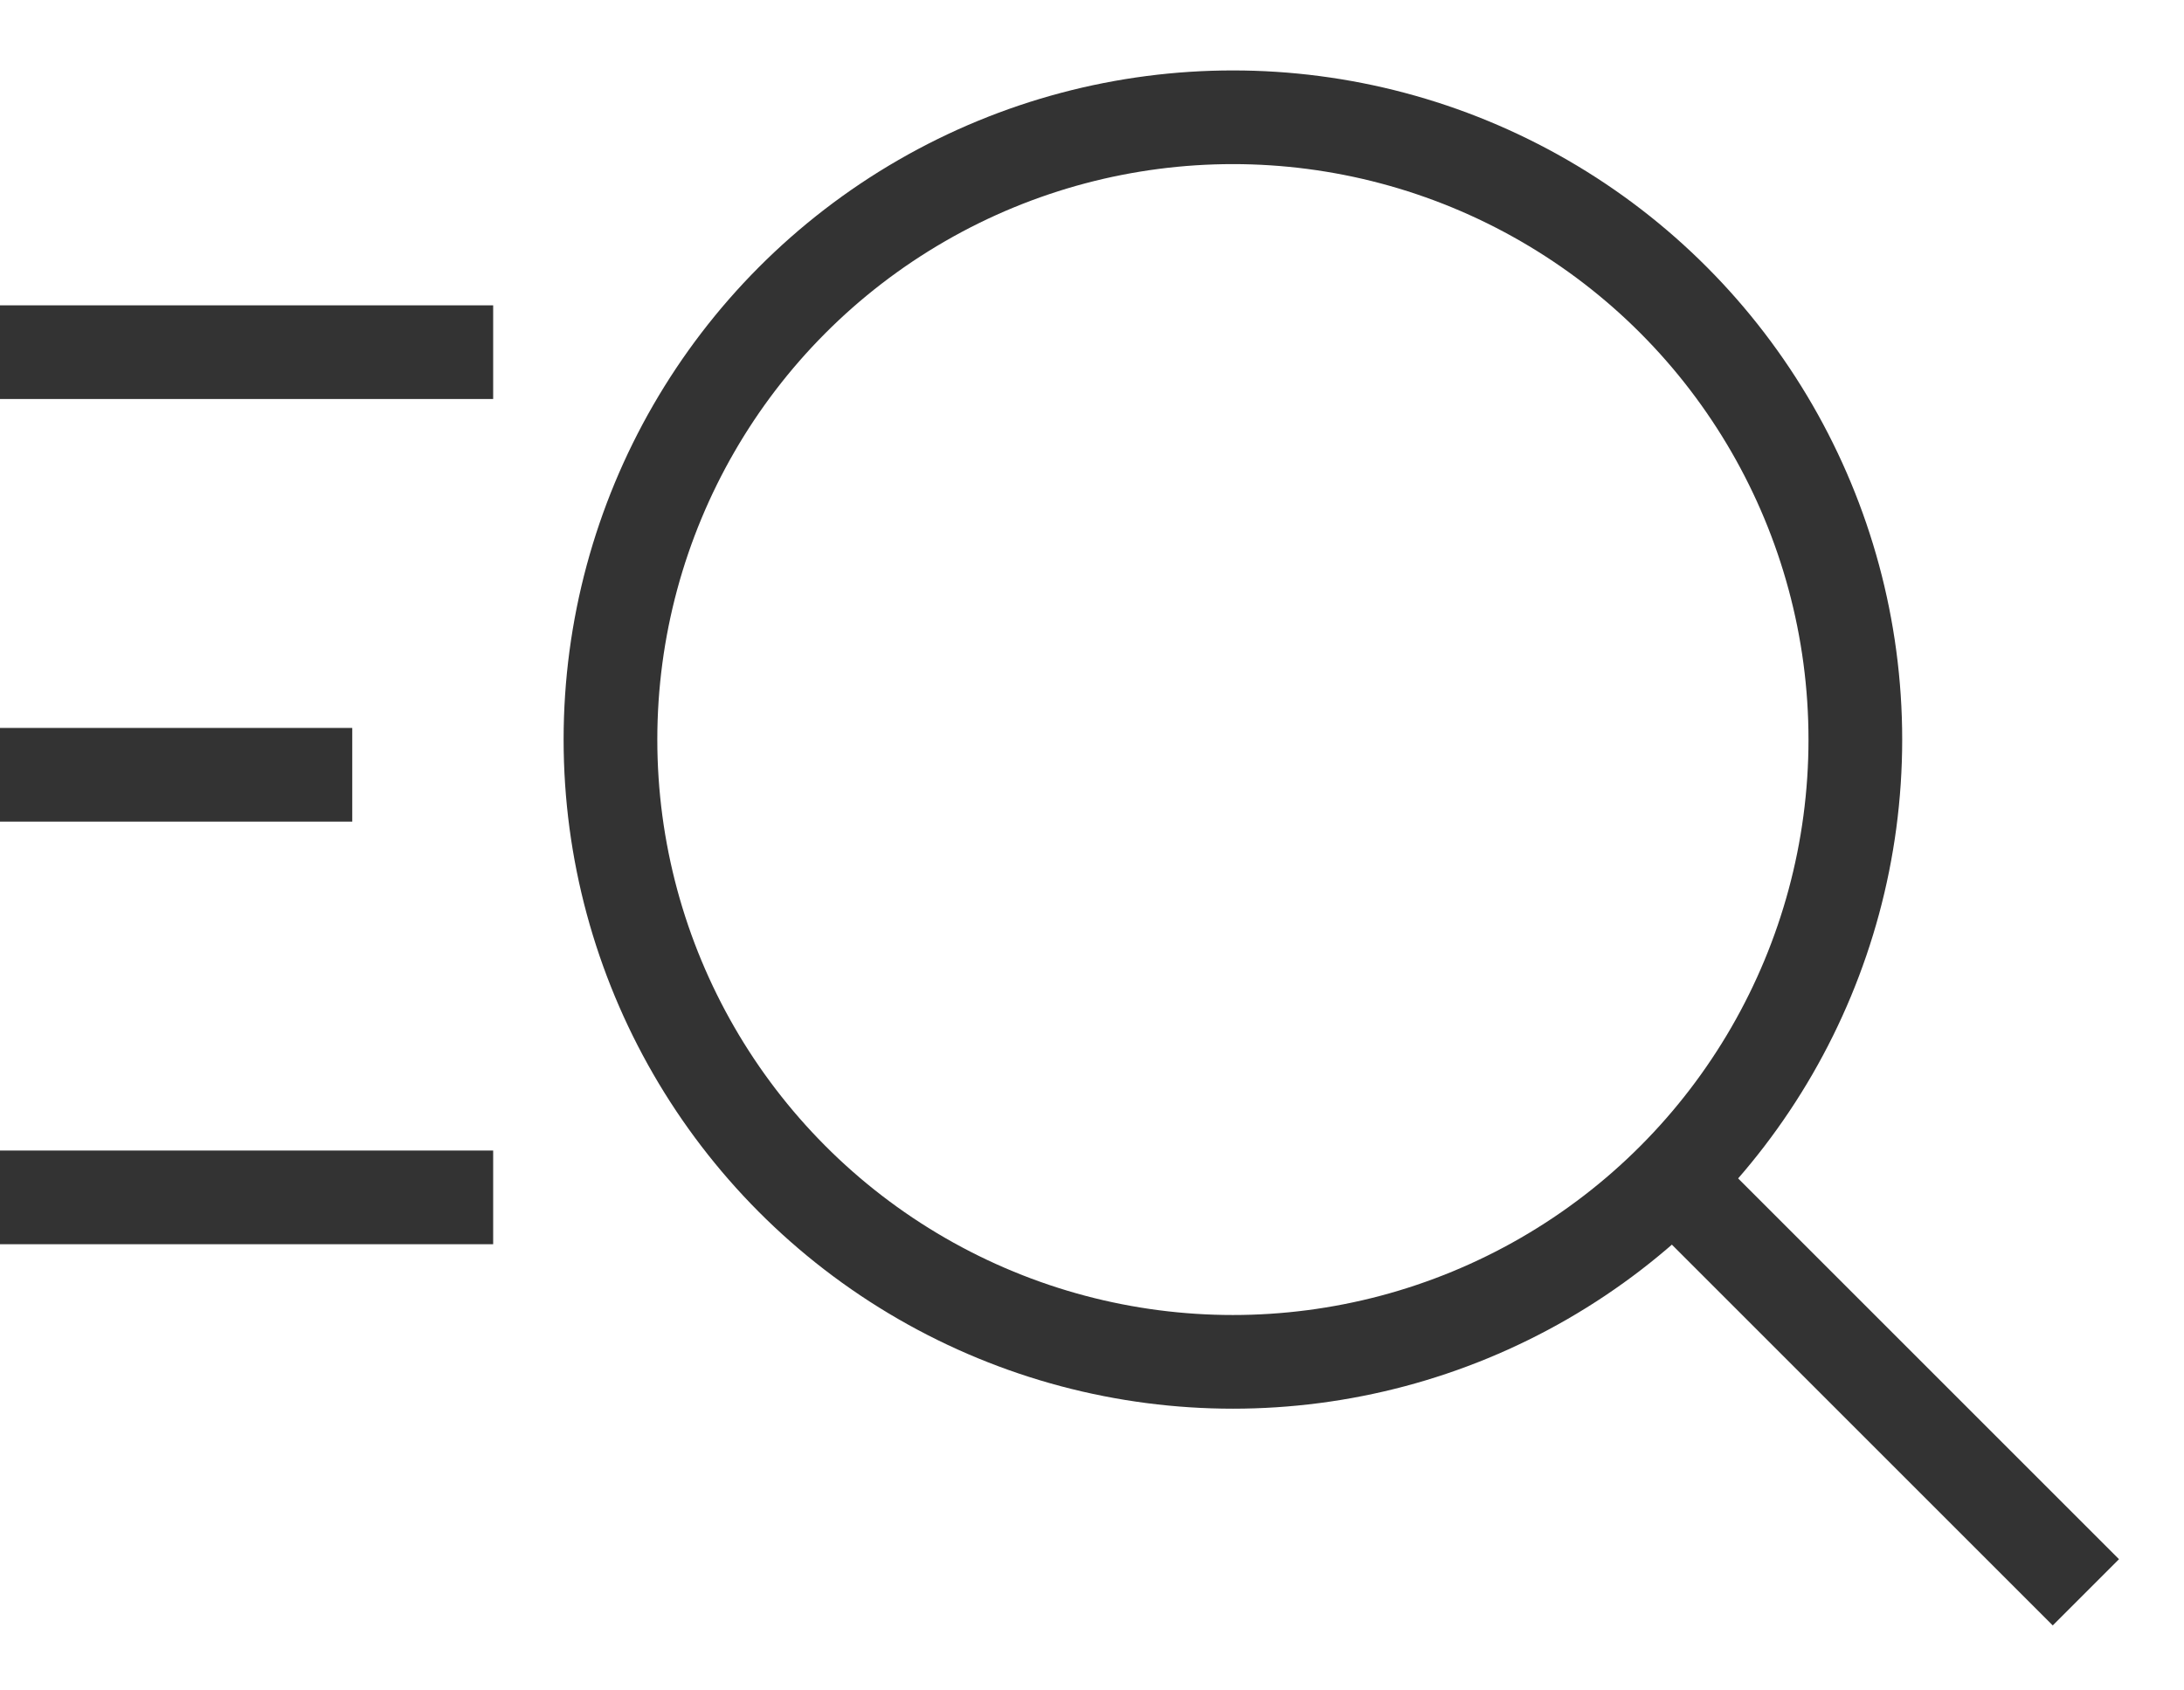 <svg width="31" height="24" viewBox="0 0 31 24" fill="none" xmlns="http://www.w3.org/2000/svg">
<circle cx="17.5" cy="10.5" r="8.835" stroke="#333333" stroke-width="1.33"/>
<path d="M23.95 16.95L29.607 22.607" stroke="#333333" stroke-width="1.33"/>
<path d="M0 5H7" stroke="#333333" stroke-width="1.33"/>
<path d="M0 17H7" stroke="#333333" stroke-width="1.33"/>
<path d="M0 11H5" stroke="#333333" stroke-width="1.33"/>
</svg>
